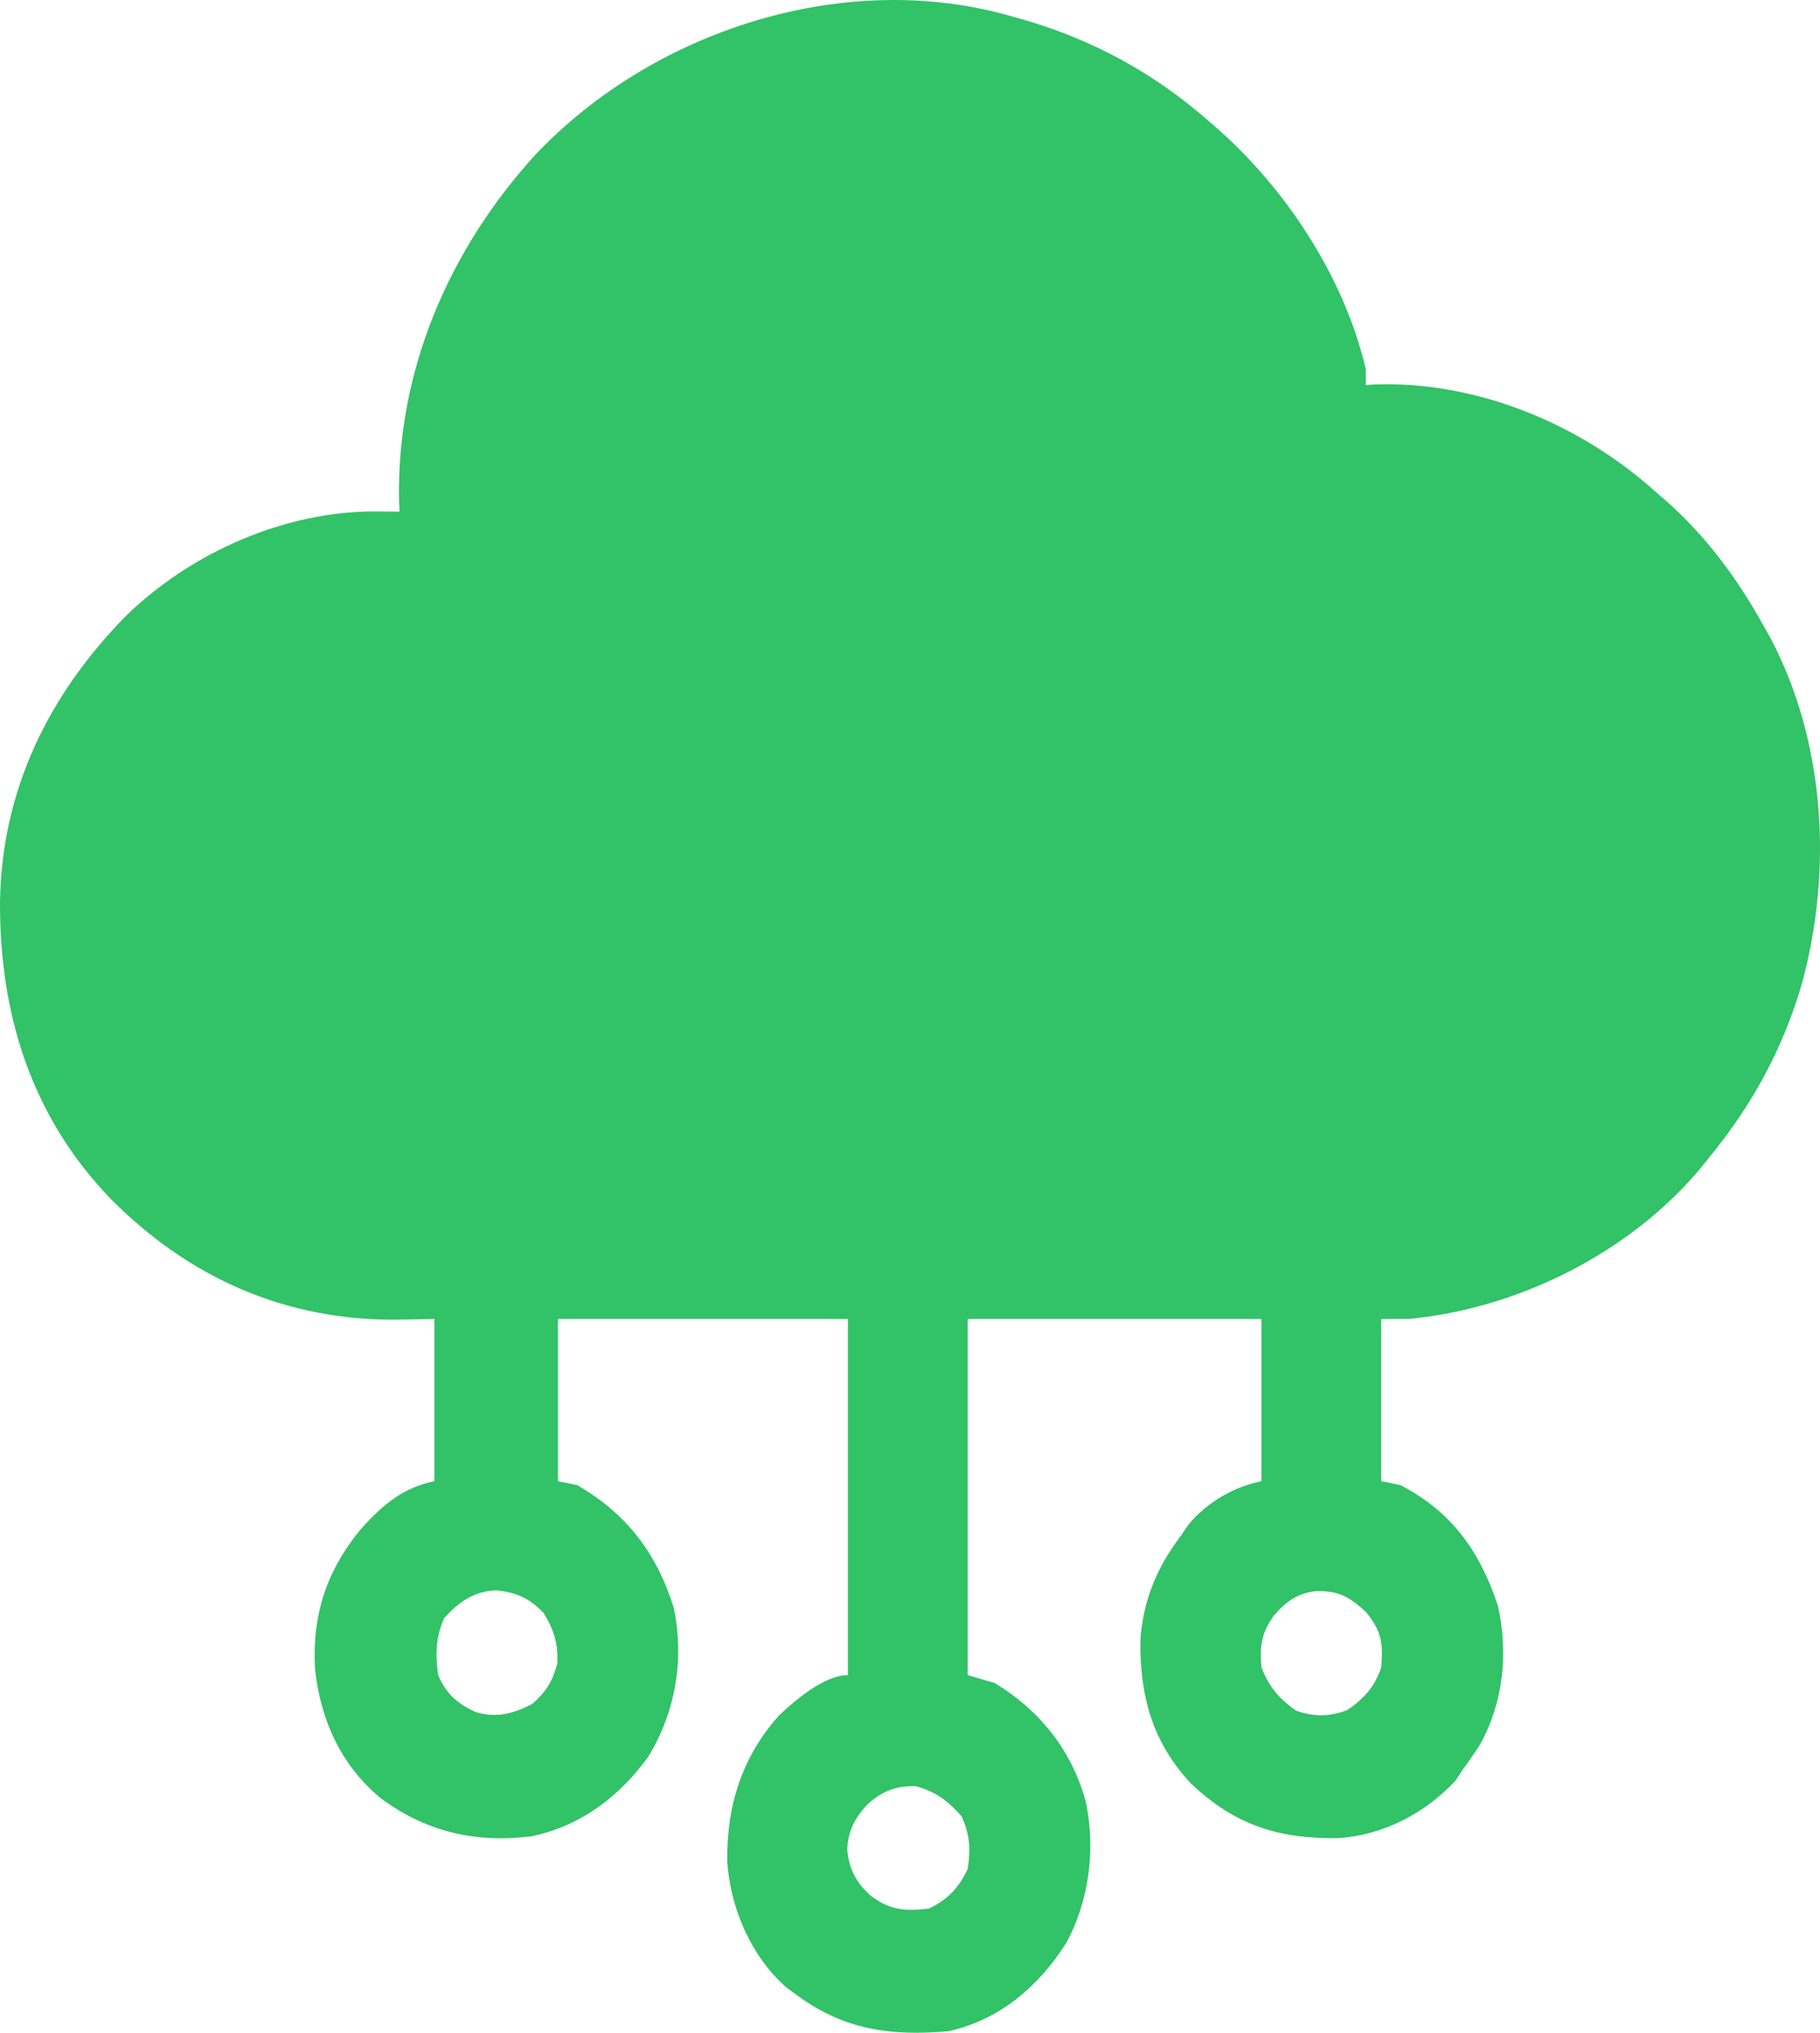 <svg xmlns="http://www.w3.org/2000/svg" width="60" height="67" viewBox="0 0 60 67" fill="none"><path d="M33.431 0.561C33.518 0.585 33.606 0.61 33.696 0.635C35.964 1.283 38.013 2.385 39.802 3.952C39.899 4.035 39.899 4.035 39.997 4.119C42.34 6.14 44.309 9.091 45.026 12.169C45.026 12.341 45.026 12.513 45.026 12.691C45.116 12.685 45.206 12.679 45.299 12.672C48.661 12.551 52.076 13.953 54.583 16.212C54.687 16.302 54.791 16.391 54.898 16.484C56.25 17.674 57.275 19.063 58.151 20.647C58.219 20.767 58.287 20.887 58.357 21.011C60.184 24.456 60.421 28.713 59.397 32.444C58.773 34.578 57.761 36.424 56.367 38.125C56.282 38.232 56.197 38.339 56.109 38.449C53.764 41.29 50.029 43.144 46.428 43.473C46.133 43.473 45.839 43.473 45.536 43.473C45.536 45.238 45.536 47.002 45.536 48.821C45.746 48.864 45.956 48.907 46.173 48.951C47.847 49.823 48.776 51.107 49.377 52.911C49.734 54.467 49.566 56.11 48.79 57.502C48.607 57.791 48.414 58.067 48.212 58.342C48.138 58.455 48.065 58.568 47.989 58.685C46.977 59.778 45.588 60.489 44.118 60.586C42.157 60.614 40.707 60.159 39.26 58.782C37.98 57.414 37.567 55.868 37.596 54.023C37.698 52.726 38.138 51.668 38.91 50.647C39.048 50.445 39.048 50.445 39.189 50.239C39.804 49.507 40.676 49.007 41.586 48.821C41.586 47.056 41.586 45.291 41.586 43.473C38.39 43.473 35.194 43.473 31.902 43.473C31.902 47.347 31.902 51.221 31.902 55.212C32.196 55.298 32.49 55.384 32.794 55.473C34.269 56.367 35.321 57.67 35.792 59.368C36.127 60.925 35.908 62.655 35.154 64.034C34.235 65.489 32.94 66.579 31.265 66.951C29.39 67.111 27.85 66.918 26.295 65.777C26.102 65.636 26.102 65.636 25.905 65.492C24.761 64.468 24.089 62.921 23.976 61.383C23.946 59.538 24.449 57.923 25.682 56.541C26.229 56.022 27.187 55.212 27.952 55.212C27.952 51.338 27.952 47.464 27.952 43.473C24.798 43.473 21.644 43.473 18.395 43.473C18.395 45.238 18.395 47.002 18.395 48.821C18.605 48.864 18.816 48.907 19.032 48.951C20.649 49.893 21.641 51.172 22.207 52.976C22.572 54.671 22.273 56.426 21.376 57.895C20.412 59.23 19.147 60.176 17.538 60.523C15.698 60.759 14.036 60.383 12.534 59.255C11.235 58.177 10.557 56.667 10.383 54.992C10.291 53.172 10.788 51.73 11.928 50.361C12.635 49.588 13.293 49.03 14.318 48.821C14.318 47.056 14.318 45.291 14.318 43.473C13.687 43.485 13.687 43.485 13.043 43.497C9.4 43.516 6.228 42.122 3.638 39.503C1.047 36.809 -0.011 33.462 8.77995e-05 29.739C0.053 26.047 1.595 22.913 4.136 20.317C6.305 18.191 9.446 16.822 12.462 16.857C12.596 16.858 12.73 16.859 12.868 16.86C13.018 16.862 13.018 16.862 13.171 16.865C13.166 16.749 13.162 16.634 13.157 16.515C13.066 12.22 14.815 8.205 17.655 5.095C21.578 0.957 27.939 -1.062 33.431 0.561ZM14.644 53.329C14.361 53.966 14.349 54.523 14.445 55.212C14.715 55.845 15.088 56.159 15.692 56.434C16.373 56.632 16.936 56.484 17.551 56.158C18.007 55.758 18.209 55.426 18.371 54.837C18.409 54.186 18.258 53.705 17.917 53.158C17.436 52.665 17.04 52.493 16.364 52.416C15.619 52.449 15.147 52.788 14.644 53.329ZM41.992 53.255C41.581 53.832 41.528 54.246 41.586 54.951C41.823 55.584 42.179 56.008 42.733 56.386C43.327 56.589 43.814 56.587 44.405 56.37C44.951 56.005 45.325 55.597 45.536 54.951C45.6 54.152 45.548 53.761 45.026 53.125C44.463 52.617 44.144 52.431 43.381 52.445C42.776 52.508 42.38 52.8 41.992 53.255ZM28.622 59.448C28.192 59.908 27.962 60.312 27.931 60.953C27.984 61.613 28.243 62.078 28.724 62.5C29.359 62.97 29.855 62.994 30.628 62.907C31.244 62.604 31.605 62.234 31.902 61.603C32.003 60.952 31.976 60.456 31.695 59.859C31.24 59.344 30.846 59.056 30.19 58.872C29.547 58.861 29.115 59.019 28.622 59.448Z" fill="#32C267"></path></svg>